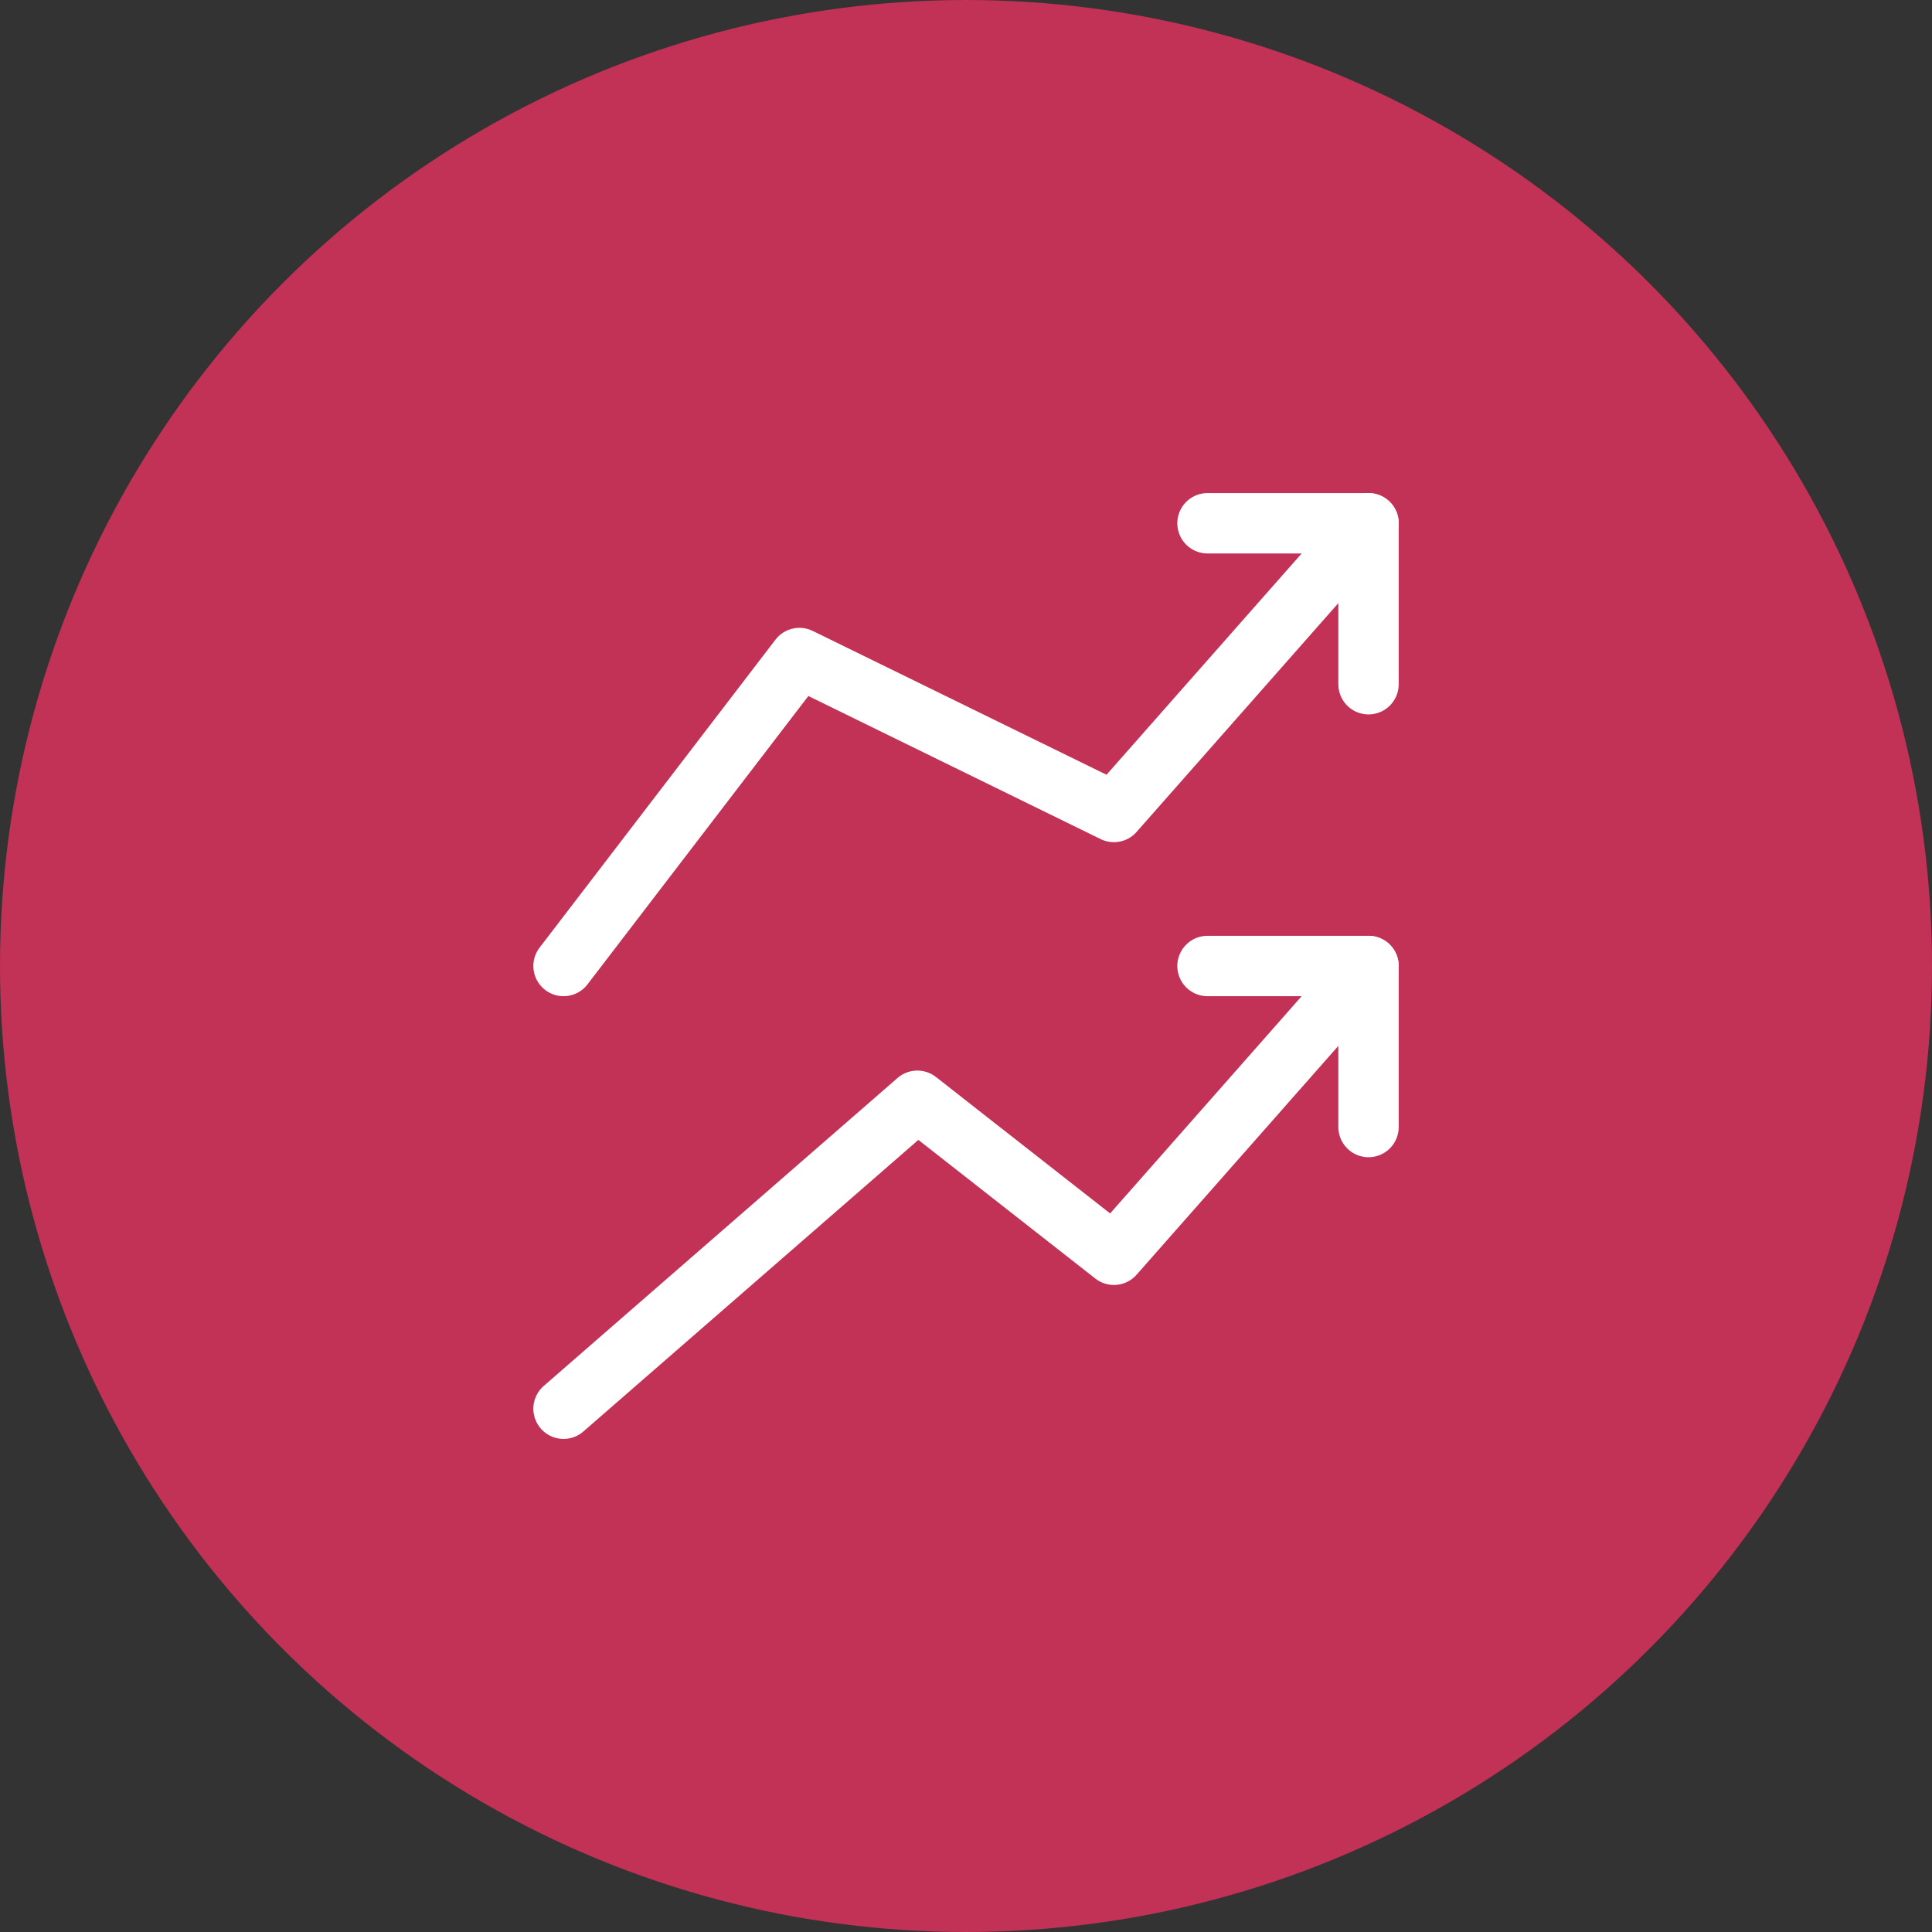 <?xml version="1.0" encoding="UTF-8"?> <svg xmlns="http://www.w3.org/2000/svg" width="32" height="32" viewBox="0 0 32 32" fill="none"><rect x="0" y="0" width="32" height="32" fill="#333333" stroke="none"/> <circle cx="16" cy="16" r="16" fill="#C23156"></circle> <path d="M9.334 23.333L15.194 18.232L18.45 20.783L22.667 16" stroke="white" stroke-linecap="round" stroke-linejoin="round"></path> <path d="M20 16H22.667V18.667" stroke="white" stroke-linecap="round" stroke-linejoin="round"></path> <path d="M9.334 16L13.241 10.899L18.45 13.449L22.667 8.667" stroke="white" stroke-linecap="round" stroke-linejoin="round"></path> <path d="M20 8.667H22.667V11.333" stroke="white" stroke-linecap="round" stroke-linejoin="round"></path> </svg> 